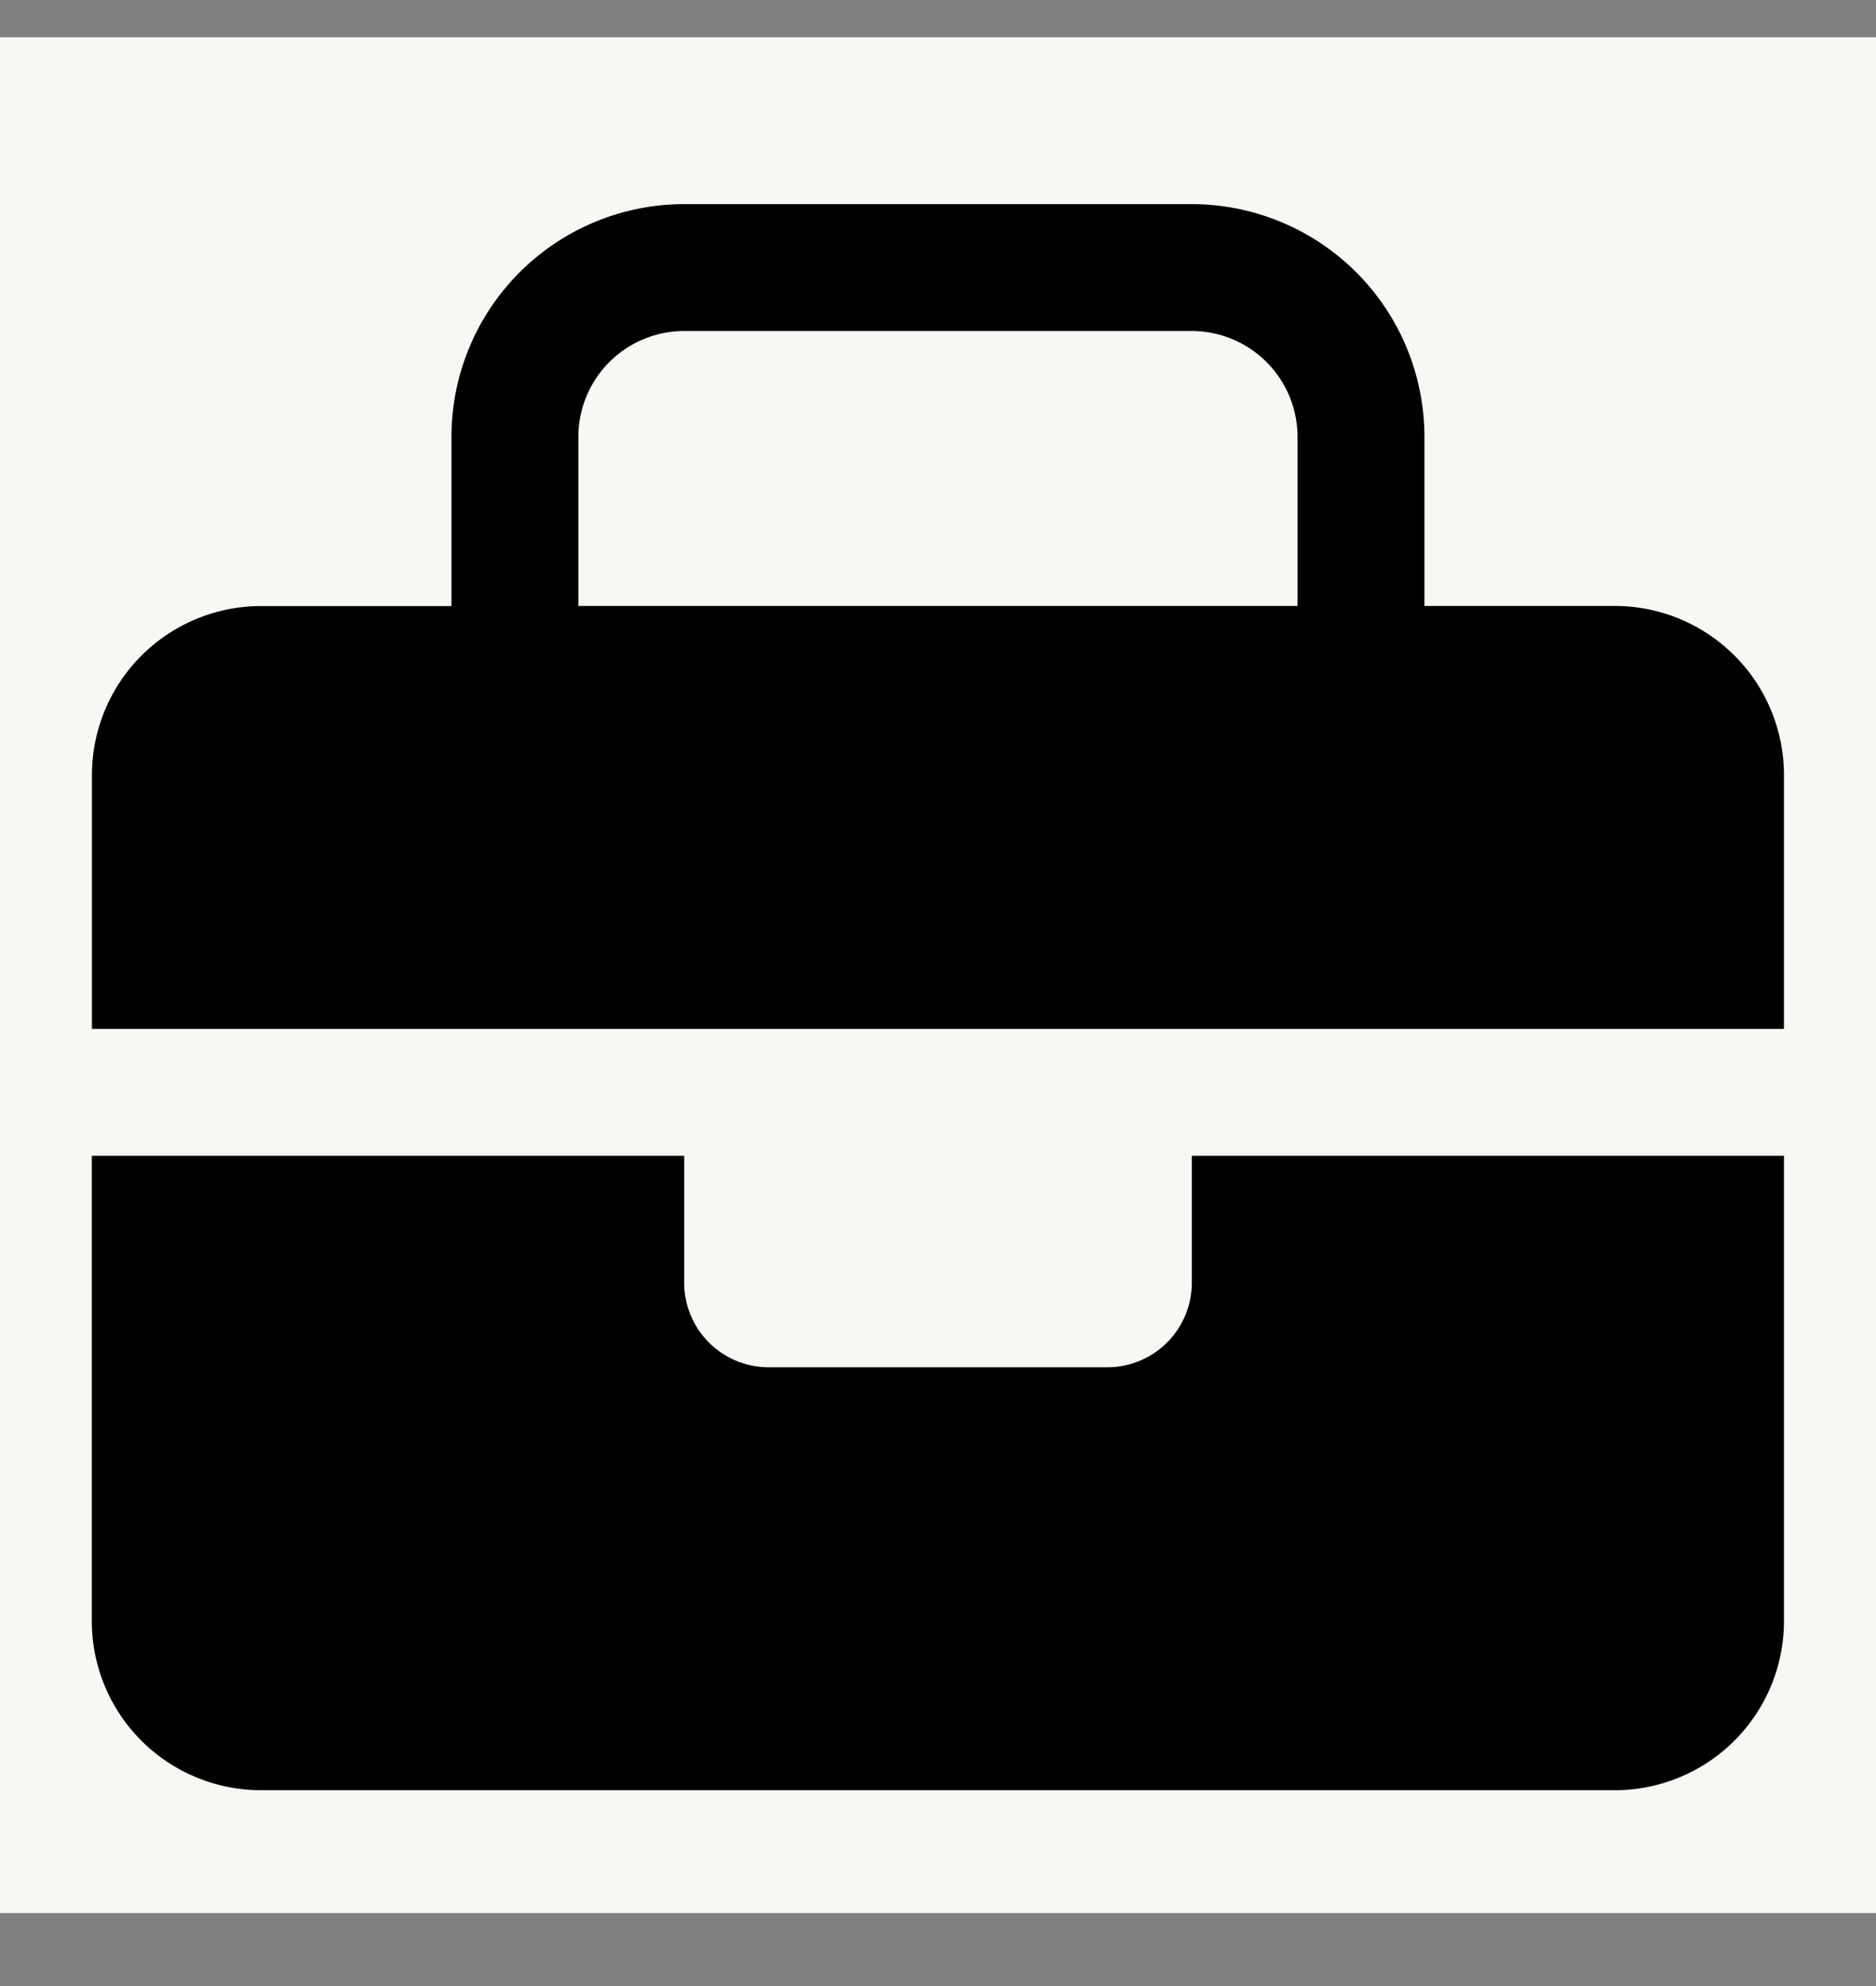 <svg width="17" height="18" fill="none" xmlns="http://www.w3.org/2000/svg"><rect width="100%" height="100%" fill="#808080" stroke="none"/><g clip-path="url(#clip0_11_195313)"><path fill="#F8F7F3" d="M0 .338h17v17H0z"/><path d="M16.166 7.025a1.533 1.533 0 00-1.534-1.533h-1.724V3.959a2.11 2.11 0 00-2.109-2.109H6.2a2.11 2.11 0 00-2.109 2.11v1.533H2.366A1.533 1.533 0 00.833 7.025v2.3h15.333v-2.3zm-4.409-1.533H5.241V3.959A.96.96 0 016.199 3h4.6a.96.96 0 01.959.959v1.533zm-10.925 9.2v-4.217H6.2v1.15a.766.766 0 00.766.767h3.067a.766.766 0 00.767-.767v-1.15h5.366v4.217a1.533 1.533 0 01-1.533 1.533H2.365a1.533 1.533 0 01-1.533-1.533z" fill="#000"/></g><defs><clipPath id="clip0_11_195313"><path fill="#fff" transform="translate(0 .338)" d="M0 0h17v17H0z"/></clipPath></defs></svg>